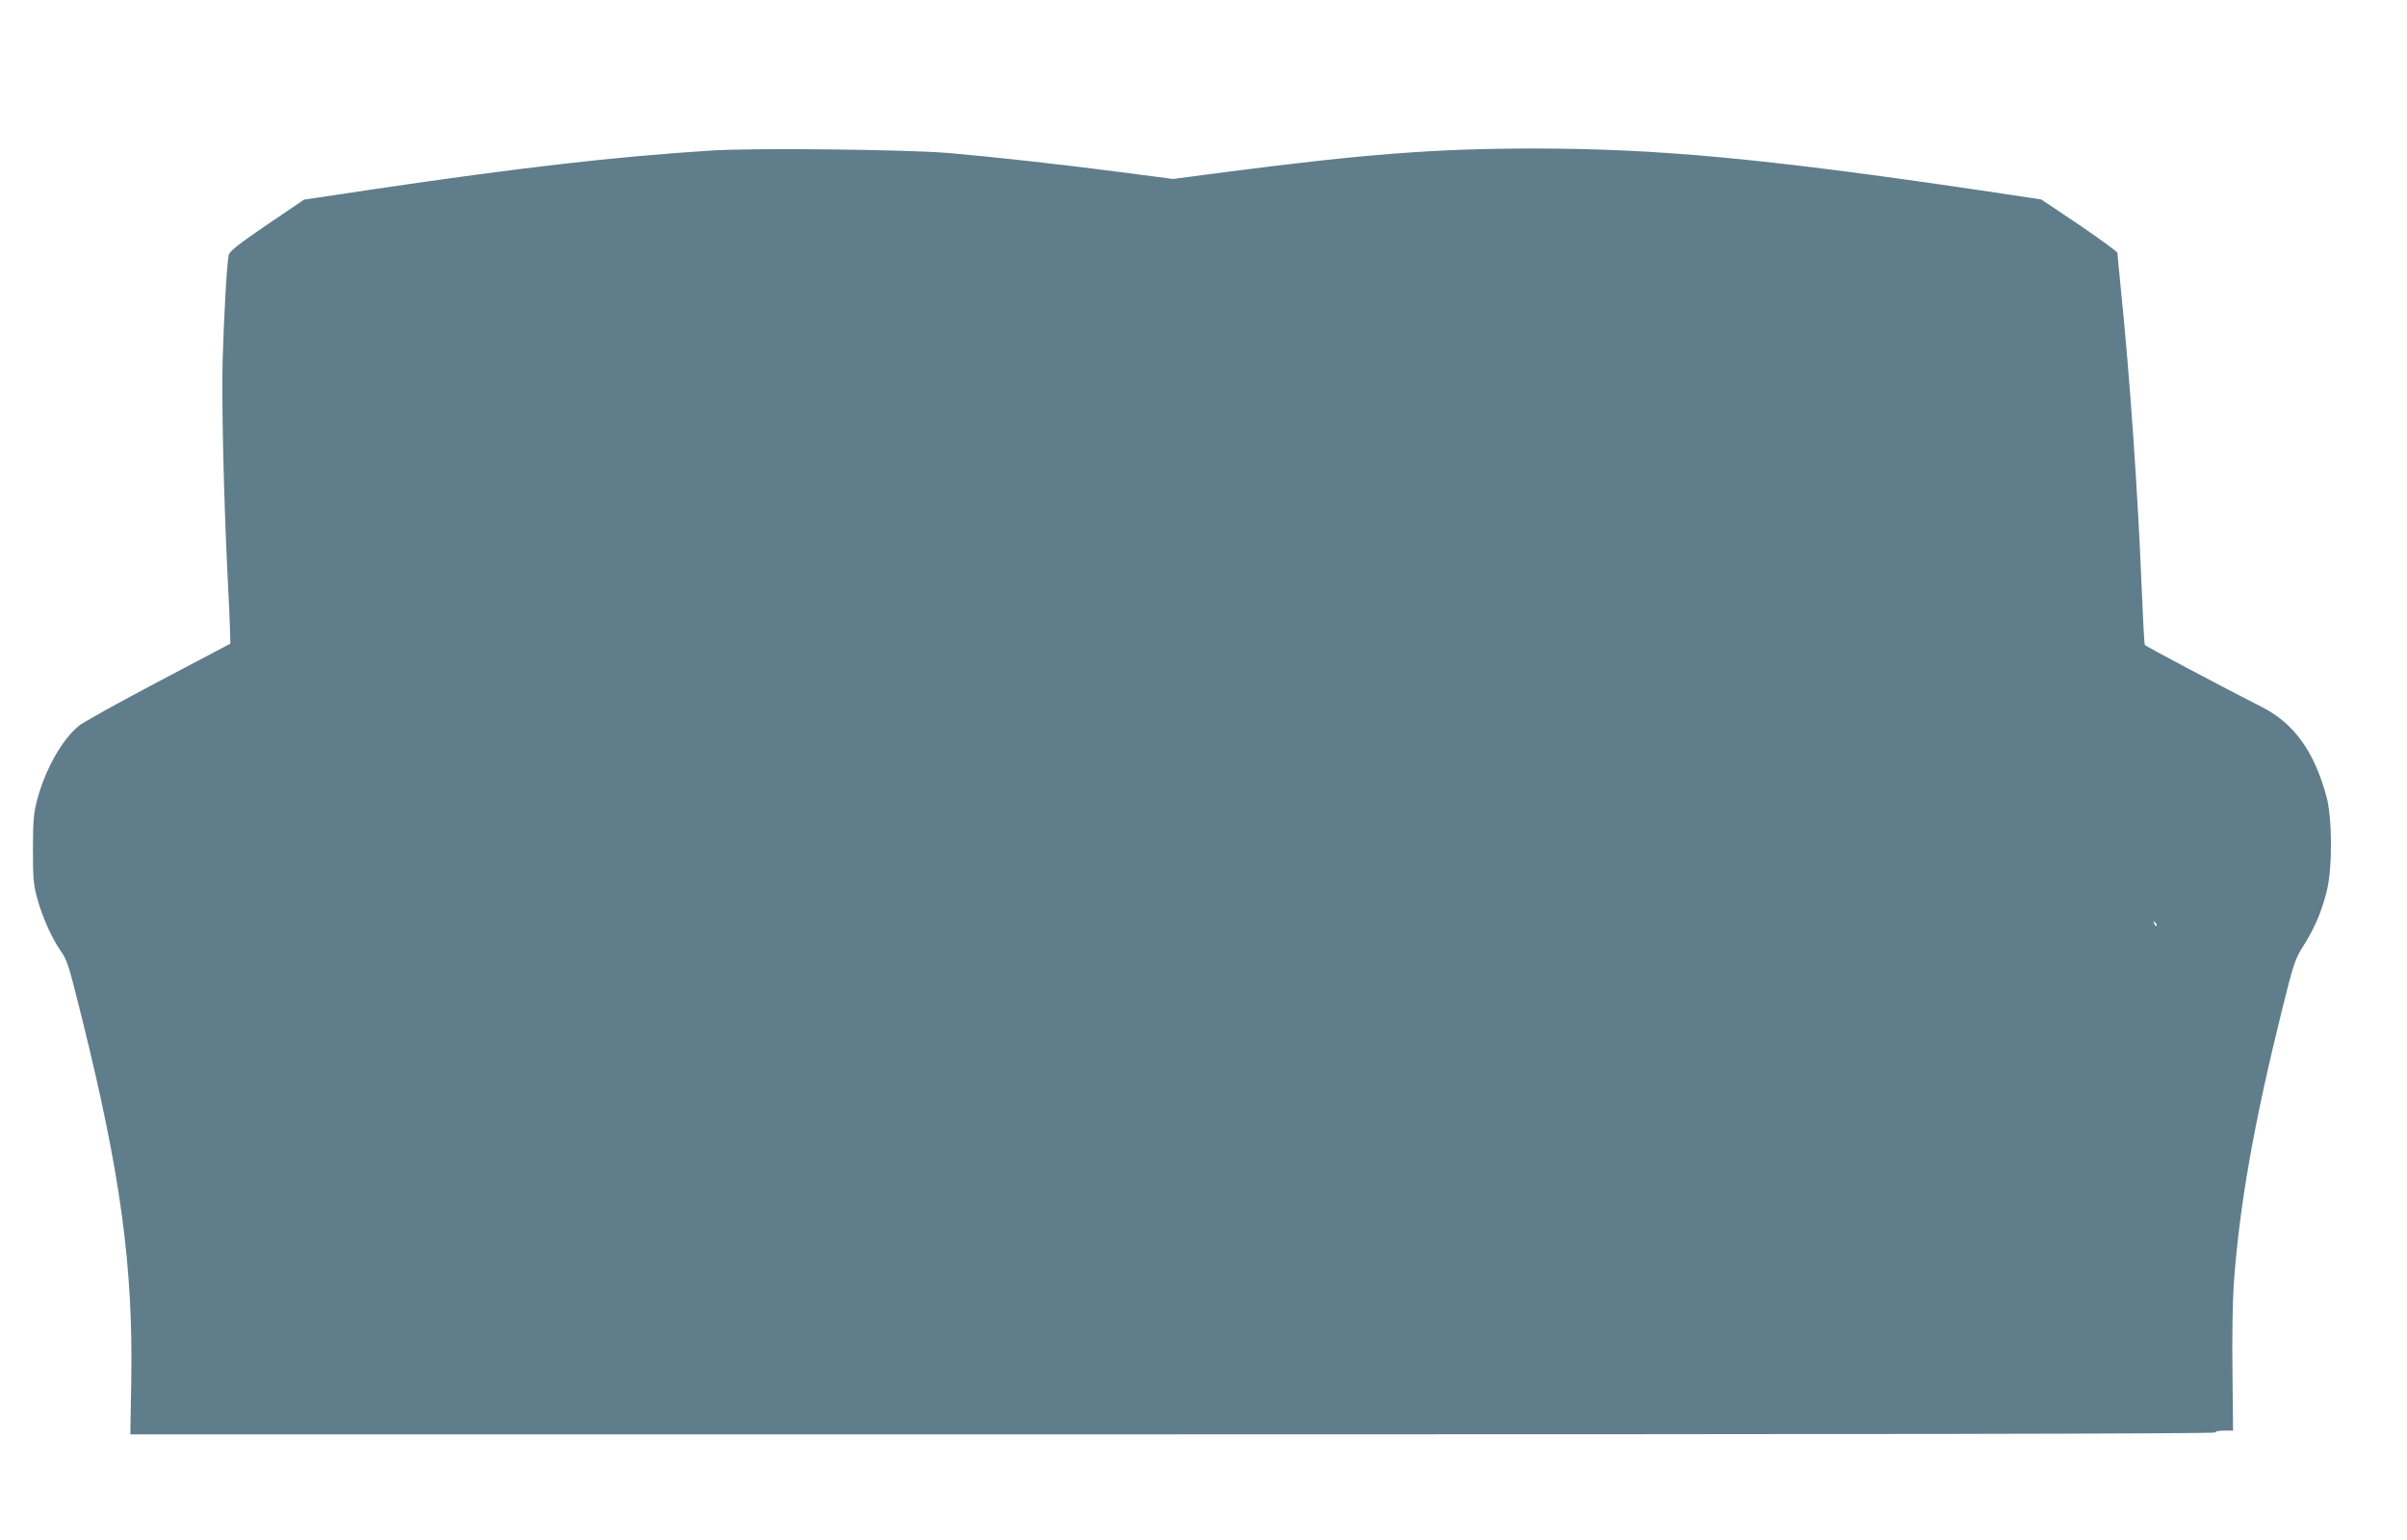 <?xml version="1.0" standalone="no"?>
<!DOCTYPE svg PUBLIC "-//W3C//DTD SVG 20010904//EN"
 "http://www.w3.org/TR/2001/REC-SVG-20010904/DTD/svg10.dtd">
<svg version="1.0" xmlns="http://www.w3.org/2000/svg"
 width="1280pt" height="819pt" viewBox="0 0 1280 819"
 preserveAspectRatio="xMidYMid meet">
<g transform="translate(0,819) scale(0.1,-0.1)"
fill="#607d8b" stroke="none">
<path d="M3780 7389 c-517 -33 -1009 -90 -1789 -205 l-374 -56 -198 -134
c-159 -109 -199 -141 -203 -162 -10 -48 -25 -322 -32 -557 -6 -225 6 -736 26
-1145 6 -113 12 -241 13 -285 l2 -79 -381 -201 c-209 -110 -399 -216 -422
-234 -88 -69 -180 -230 -223 -391 -20 -74 -23 -109 -24 -265 0 -157 3 -191 23
-264 28 -102 79 -215 127 -283 32 -44 43 -81 110 -351 207 -834 273 -1323 263
-1930 l-5 -287 5543 0 c3689 0 5544 3 5544 10 0 6 21 10 48 10 l47 0 -3 311
c-3 182 1 378 7 473 31 421 107 851 257 1456 62 250 69 269 114 340 59 94 94
175 123 288 31 123 30 389 -1 504 -66 242 -172 389 -342 476 -227 116 -621
325 -624 331 -3 4 -10 131 -16 282 -20 508 -64 1149 -111 1604 -10 104 -19
194 -19 200 0 6 -91 72 -202 148 l-203 136 -340 51 c-1127 166 -1701 220
-2359 220 -520 0 -904 -30 -1644 -126 l-274 -36 -276 36 c-330 43 -657 79
-917 102 -221 19 -1048 28 -1265 13z m7688 -4124 c-3 -3 -9 2 -12 12 -6 14 -5
15 5 6 7 -7 10 -15 7 -18z"/>
</g>
</svg>
